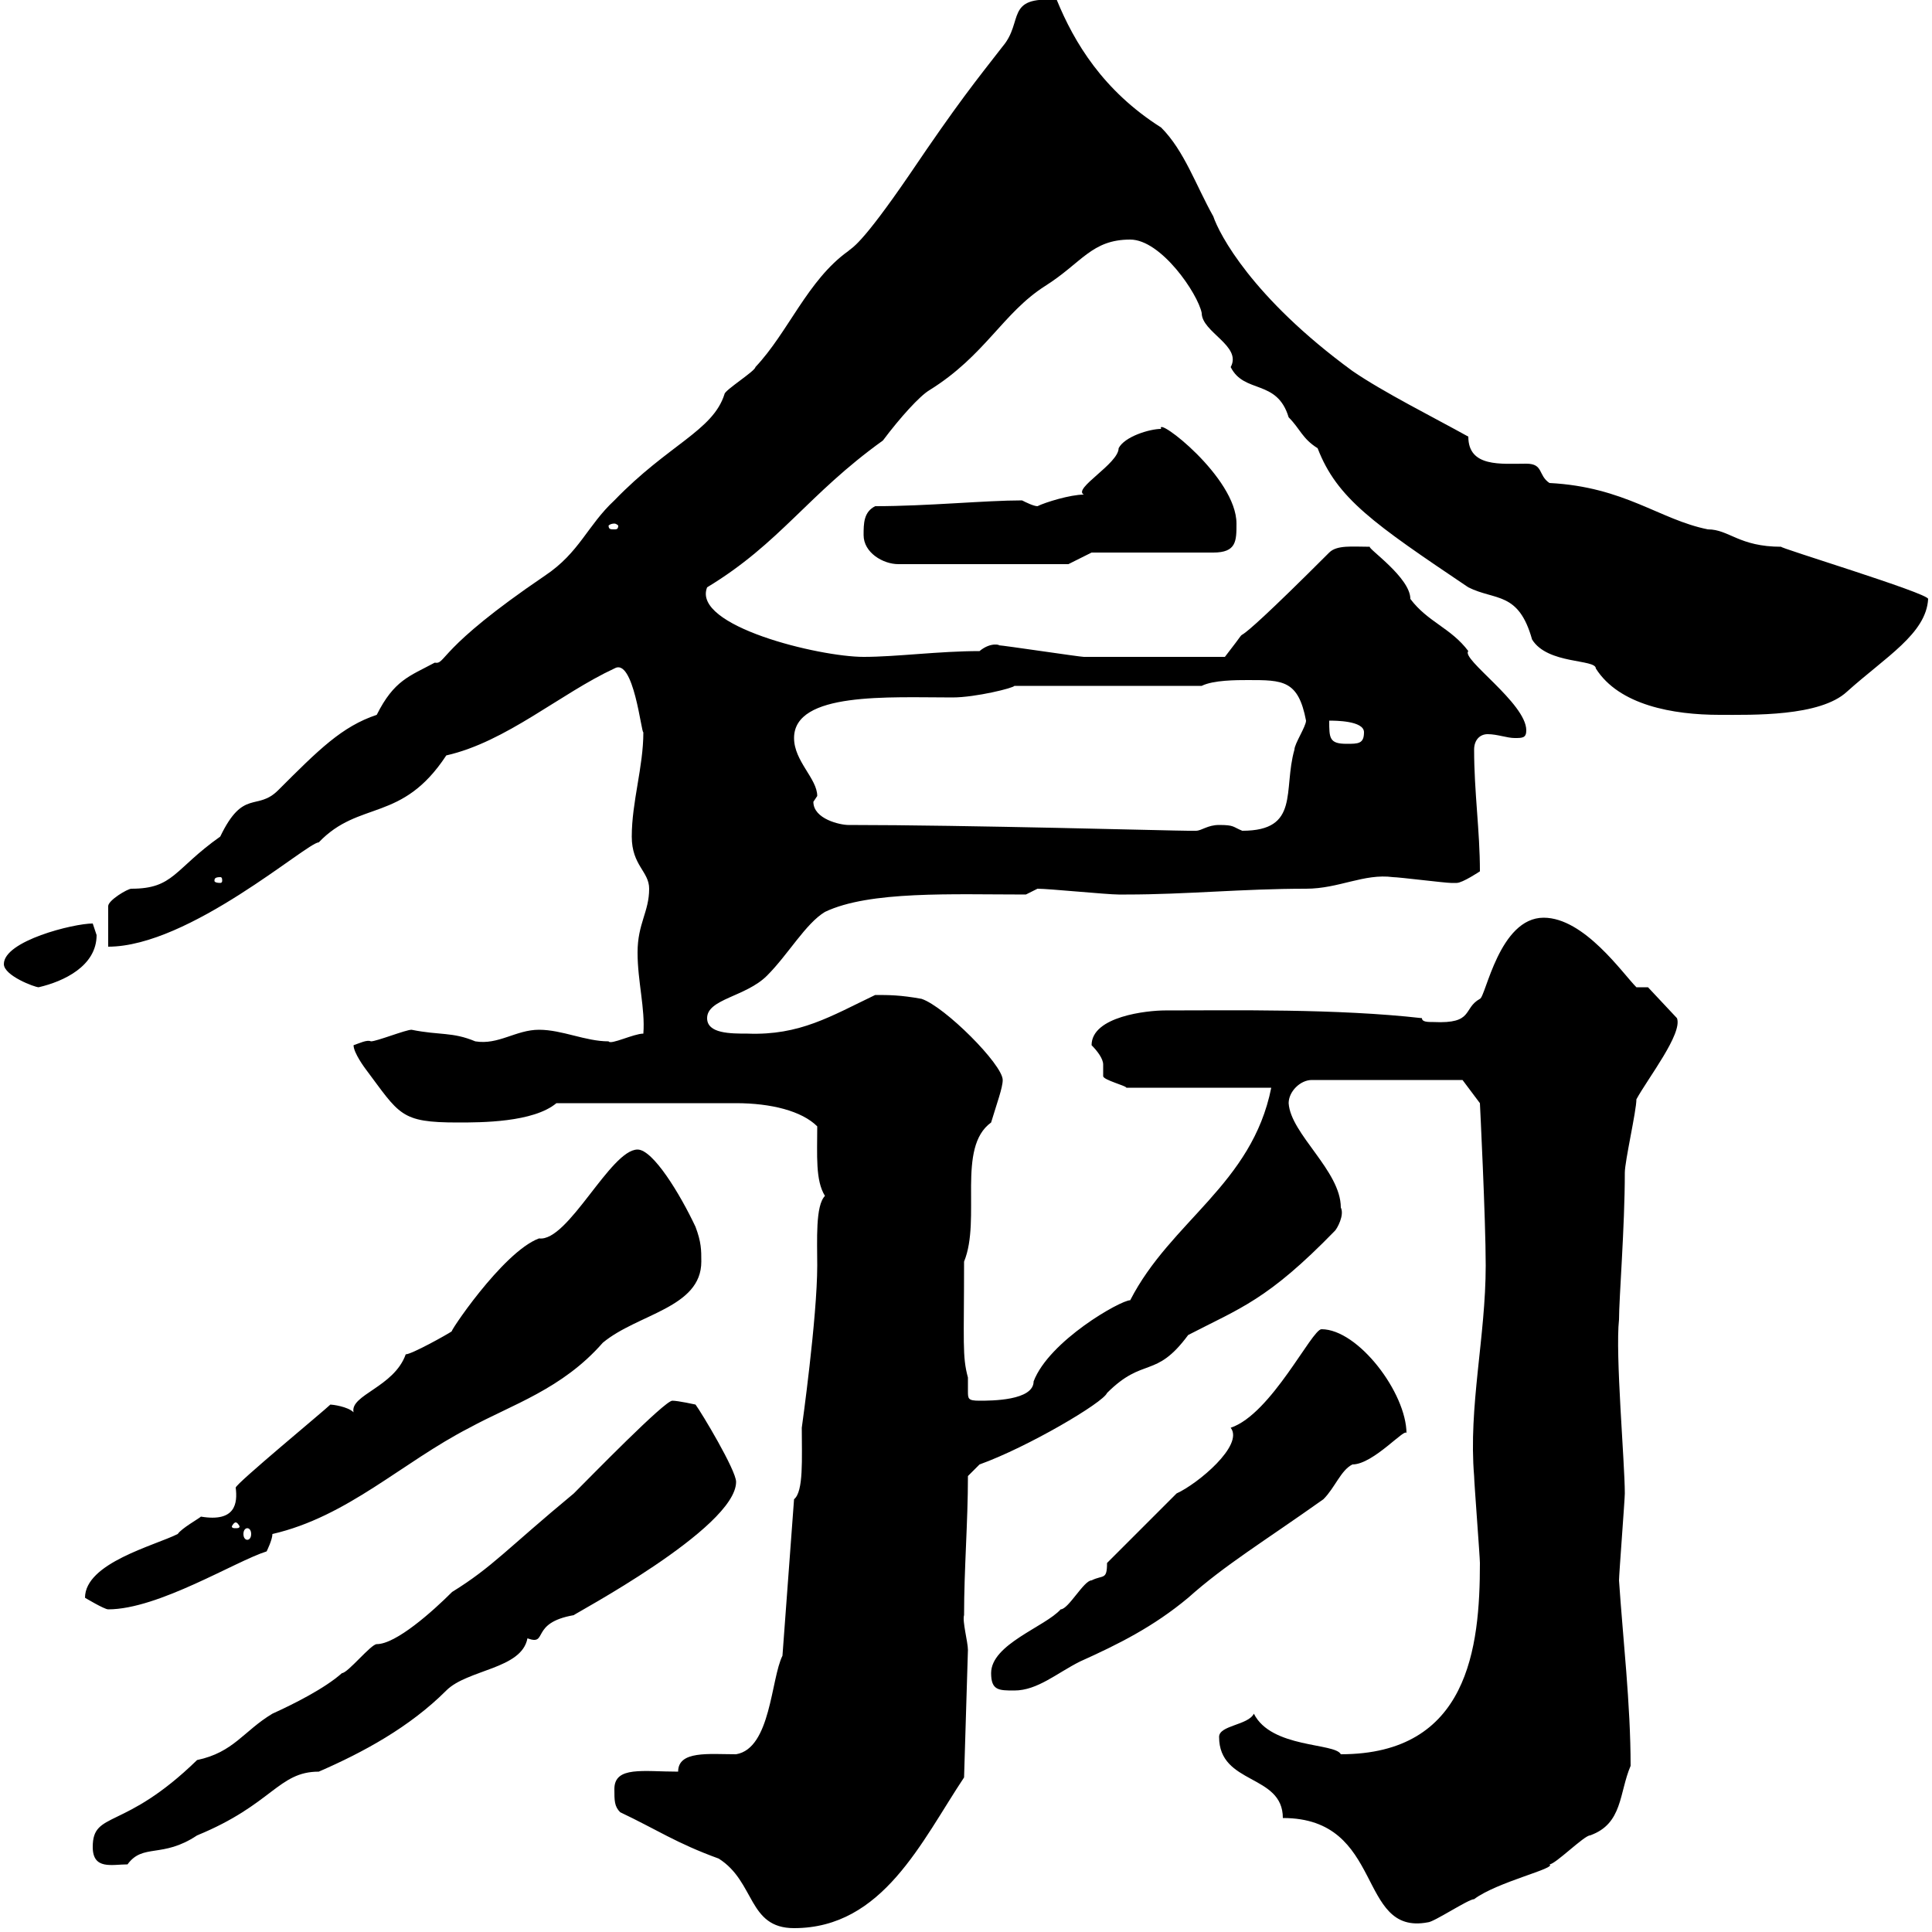 <svg xmlns="http://www.w3.org/2000/svg" xmlns:xlink="http://www.w3.org/1999/xlink" width="300" height="300"><path d="M96.30 281.40C102 284.10 105 286.20 111.60 288.60C117.30 292.20 116.10 299.40 123.30 299.40C137.10 299.40 143.10 285.90 149.70 276L150.30 256.20C150.30 255 149.40 251.70 149.70 250.80C149.70 243.60 150.30 236.40 150.30 229.20L152.10 227.40C159.60 224.70 171.30 217.80 171.90 216.30C177.60 210.60 179.40 214.20 184.50 207.30C192.60 203.10 196.80 201.90 207.30 191.10C207.60 190.80 208.80 188.70 208.20 187.50C208.20 181.80 200.40 176.10 200.10 171.30C200.10 169.50 201.90 167.70 203.70 167.70L227.10 167.70L229.80 171.30C229.80 171.30 230.70 189.30 230.70 196.50C230.70 207.60 228 218.40 228.90 229.20C228.90 230.10 229.80 241.80 229.80 242.70C229.80 255.90 228 272.40 208.20 272.40C207.30 270.60 197.40 271.50 194.70 266.10C193.80 267.90 189.30 267.90 189.30 269.70C189.30 277.20 199.20 275.40 199.20 282.30C215.10 282.30 210.60 300.60 221.70 298.50C222.60 298.50 228 294.90 228.90 294.90C232.50 292.20 241.80 290.10 240.60 289.50C241.50 289.50 246 285 246.90 285C252 283.20 251.40 278.40 253.20 274.20C253.20 264.60 252 254.40 251.40 245.40C251.40 244.50 252.30 232.80 252.30 231.90C252.30 227.10 250.80 210.30 251.40 204.90C251.40 201.60 252.30 190.50 252.30 182.10C252.30 180.30 254.10 172.50 254.10 170.70C255.90 167.40 261.30 160.50 260.40 158.10L255.90 153.30L254.10 153.30C252 151.20 246 142.50 239.70 142.50C232.80 142.50 230.70 154.80 229.80 155.10C227.10 156.60 228.90 159 222.60 158.70C221.70 158.70 220.80 158.70 220.80 158.10C207.60 156.60 191.40 156.90 180.90 156.90C178.20 156.90 169.50 157.80 169.50 162.30C170.40 163.20 171.30 164.40 171.30 165.30C171.30 165.90 171.30 166.20 171.30 167.10C171.30 167.70 174.90 168.60 174.90 168.90L197.40 168.90C194.40 183.90 181.80 189.60 175.50 201.90C174 201.90 162.90 208.20 160.50 214.50C160.50 217.50 153.90 217.50 152.10 217.50C150.30 217.50 150.30 217.20 150.30 216C150.30 215.70 150.30 214.80 150.30 213.90C149.40 210.60 149.70 208.50 149.70 195.90C152.40 189.30 148.50 178.20 153.90 174.30C154.80 171.30 155.70 168.90 155.70 167.70C155.70 165.30 146.70 156.30 143.10 155.10C139.80 154.50 138 154.50 135.90 154.50C129 157.80 124.20 160.80 116.10 160.50C113.40 160.50 109.80 160.50 109.80 158.10C109.80 155.10 115.80 154.80 119.10 151.50C122.40 148.20 125.10 143.40 128.10 141.60C135 138.30 147.90 138.90 159.30 138.90L161.10 138C162.90 138 171.90 138.90 173.70 138.90C173.70 138.90 173.70 138.90 174.90 138.90C184.20 138.90 192.90 138 202.80 138C207.90 138 211.80 135.60 216.30 136.20C217.20 136.20 224.40 137.10 225.30 137.10C225.30 137.10 225.30 137.10 226.20 137.10C227.10 137.10 229.80 135.30 229.80 135.30C229.80 129 228.90 123 228.90 116.40C228.90 114.90 229.80 114 231 114C232.50 114 234 114.60 235.20 114.60C236.40 114.60 237 114.60 237 113.40C237 109.20 226.80 102.30 228 101.10C225.30 97.50 221.70 96.60 219 93C219 89.70 212.40 85.20 212.70 84.90C210 84.90 207.60 84.60 206.40 85.80C186.30 105.90 196.50 93.90 190.20 102C182.10 102 173.70 102 168.30 102C167.70 102 155.70 100.20 155.10 100.20C155.40 100.20 153.90 99.60 152.10 101.10C145.80 101.10 139.20 102 134.10 102C127.20 102 107.40 97.20 109.80 91.20C121.20 84.30 125.40 76.80 137.10 68.40C139.80 64.80 142.80 61.50 144.30 60.60C153 55.20 155.70 48.60 162.30 44.40C168 40.80 169.50 37.20 175.50 37.20C180.30 37.20 186 45.60 186.60 48.60C186.60 51.60 192.90 53.70 191.10 57C193.20 61.20 198.30 58.80 200.10 64.80C201.90 66.60 202.20 68.10 204.60 69.60C207.60 77.40 213.30 81.30 228 91.20C232.20 93.30 235.80 91.80 237.90 99.30C240.30 103.20 247.80 102.30 247.80 103.80C251.40 109.50 259.80 111 267 111C272.10 111 282.60 111.30 286.80 107.40C292.80 102 299.10 98.40 299.40 93C299.40 92.10 275.70 84.90 276.60 84.90C270 84.90 268.50 82.20 265.20 82.20C257.70 80.70 252.30 75.60 240.60 75C238.80 73.80 239.70 72 237 72C233.10 72 228 72.60 228 67.80C222.60 64.80 214.80 60.90 210 57.60C194.40 46.20 189.30 36.30 188.40 33.60C185.70 28.80 183.90 23.40 180.30 19.80C171.30 14.10 166.80 6.60 164.10 0C156-0.60 159 3.30 155.70 7.20C151.50 12.60 148.80 15.90 141.30 27C133.50 38.40 132.30 38.40 131.70 39C125.40 43.50 122.40 51.60 117.30 57C117.30 57.60 112.50 60.60 112.50 61.20C110.70 66.90 103.80 69 95.40 77.70C91.20 81.60 90 85.80 84.60 89.40C67.80 100.80 69.30 103.20 67.50 102.90C63.60 105 61.20 105.60 58.50 111C53.10 112.80 49.50 116.40 43.20 122.70C39.90 126 37.80 122.40 34.20 129.90C27 135 27 138 20.40 138C19.80 138 16.80 139.80 16.80 140.70L16.80 147C29.40 147 47.70 130.80 49.50 130.80C55.80 124.20 62.40 127.80 69.30 117.30C78.60 115.20 87 107.70 95.40 103.80C98.40 102 99.60 114 99.90 113.70C99.90 119.10 98.10 124.50 98.10 129.90C98.10 134.40 100.80 135.30 100.80 138C100.80 141.60 99 143.40 99 147.90C99 152.40 100.20 156.60 99.90 160.50C98.40 160.50 94.80 162.30 94.50 161.70C90.90 161.70 87.30 159.90 83.70 159.90C80.10 159.90 77.40 162.30 73.80 161.70C70.20 160.20 68.40 160.80 63.90 159.90C63 159.90 58.50 161.70 57.60 161.70C57 161.40 55.80 162 54.90 162.30C54.90 163.50 56.70 165.90 56.70 165.90C62.10 173.10 62.10 174.30 71.10 174.30C74.70 174.30 82.80 174.30 86.40 171.30C95.70 171.30 108.30 171.30 114.30 171.30C119.70 171.30 124.50 172.50 126.90 174.90C126.90 179.40 126.60 183.30 128.10 185.70C126.60 187.20 126.90 192.60 126.90 196.50C126.90 204.60 124.50 221.70 124.50 221.70C124.50 226.50 124.80 231.60 123.30 232.80L121.50 257.10C119.70 260.70 119.70 271.50 114.30 272.40C110.10 272.40 105.30 271.80 105.30 275.10C99.90 275.10 95.40 274.20 95.40 277.80C95.40 279.60 95.40 280.50 96.30 281.40ZM14.40 286.80C14.40 290.40 17.40 289.50 19.80 289.50C22.20 286.20 25.20 288.60 30.60 285C42.30 280.20 43.20 275.10 49.50 275.10C56.40 272.10 63.60 268.20 69.30 262.50C72.60 259.20 81 259.20 81.90 254.40C85.20 255.60 82.20 252 89.10 250.80C88.80 250.80 114.30 237.30 114.30 230.10C114.30 228.30 108.90 219.30 108 218.10C108 218.10 105.30 217.50 104.40 217.50C103.20 217.50 91.80 229.20 89.10 231.90C78.60 240.60 76.50 243.30 70.20 247.20C67.20 250.20 61.50 255.30 58.50 255.30C57.60 255.30 54 259.80 53.10 259.80C50.40 262.20 45.60 264.60 42.30 266.10C37.80 268.80 36.30 272.10 30.60 273.30C19.20 284.40 14.40 281.10 14.40 286.80ZM153.90 259.80C153.90 262.50 155.10 262.50 157.50 262.50C161.10 262.50 164.10 259.80 167.70 258C173.70 255.30 179.10 252.60 184.50 248.10C190.20 243 196.20 239.40 205.50 232.80C207.30 231 208.20 228.30 210 227.40C213.30 227.40 218.40 221.40 218.40 222.60C218.40 216.30 210.90 206.40 205.20 206.40C203.70 206.40 197.40 219.60 191.10 221.70C193.20 224.40 186 230.40 182.70 231.90L171.90 242.70C171.90 245.40 171.30 244.50 169.50 245.40C168.30 245.40 165.90 249.90 164.70 249.90C162.30 252.60 153.90 255.30 153.90 259.80ZM13.20 248.10C13.20 248.10 16.20 249.90 16.80 249.90C24.60 249.90 36.60 242.40 41.40 240.90C41.40 240.90 42.30 239.10 42.30 238.20C54 235.50 62.40 227.10 72.90 221.70C79.50 218.10 87.30 215.70 93.60 208.50C99 204 108.90 203.10 108.90 195.90C108.90 194.10 108.90 192.90 108 190.50C105.60 185.40 101.40 178.50 99 178.50C94.80 178.50 88.20 192.90 83.70 192.30C78 194.40 69.30 207.60 70.20 206.70C69.30 207.30 63.90 210.30 63 210.30C61.20 215.40 54.30 216.60 54.90 219.30C54 218.40 51.60 218.10 51.30 218.10C50.40 219 36.60 230.40 36.60 231C36.90 233.40 36.60 236.40 31.20 235.50C30.90 235.80 28.20 237.30 27.60 238.20C24 240 13.20 242.70 13.20 248.10ZM38.40 237.30C38.70 237.30 39 237.60 39 238.20C39 238.80 38.70 239.10 38.40 239.10C38.10 239.10 37.80 238.80 37.80 238.20C37.80 237.60 38.10 237.30 38.40 237.30ZM36.60 236.40C36.90 236.40 37.20 237 37.20 237C37.20 237.30 36.90 237.30 36.60 237.30C36.30 237.30 36 237.30 36 237C36 237 36.30 236.40 36.60 236.40ZM0.60 149.70C0.60 151.50 5.40 153.30 6 153.30C9.90 152.40 15 150 15 145.20C15 145.20 14.40 143.40 14.40 143.40C11.40 143.40 0.60 146.10 0.60 149.70ZM34.20 136.20C34.50 136.20 34.50 136.50 34.50 136.80C34.50 136.80 34.50 137.10 34.20 137.10C33.30 137.10 33.30 136.80 33.30 136.80C33.30 136.50 33.30 136.20 34.20 136.20ZM131.70 128.10C130.50 128.10 126.30 127.20 126.30 124.50C126.30 124.50 126.90 123.60 126.90 123.60C126.90 120.90 123.30 118.20 123.30 114.60C123.30 107.40 138 108.30 147.90 108.30C151.50 108.30 157.50 106.80 157.50 106.50L186.60 106.50C188.40 105.60 192 105.60 193.80 105.60C199.20 105.60 201.60 105.60 202.80 111.90C202.80 112.80 201 115.50 201 116.40C199.20 122.70 201.90 129 192.90 129C191.40 128.40 191.70 128.10 189.30 128.10C187.50 128.10 186.60 129 185.70 129C184.50 129 184.50 129 184.50 129C182.10 129 150 128.10 131.70 128.10ZM206.40 111.90C207.30 111.90 211.80 111.90 211.80 113.70C211.80 115.50 210.90 115.50 209.10 115.50C206.40 115.50 206.40 114.60 206.40 111.90ZM134.10 83.10C134.10 85.80 137.10 87.60 139.50 87.60L165.90 87.60L169.50 85.80L188.40 85.80C192 85.80 192 84 192 81.30C192 74.10 179.40 64.50 180.30 66.60C178.50 66.60 174.60 67.80 173.70 69.60C173.70 72 166.50 75.90 168.30 76.80C166.20 76.80 162.30 78 161.10 78.60C160.50 78.60 159.30 78 158.70 77.70C153 77.70 144 78.60 135.90 78.60C134.10 79.50 134.10 81.30 134.10 83.10ZM95.40 81.30C95.70 81.30 96 81.60 96 81.60C96 82.20 95.70 82.20 95.40 82.20C94.80 82.20 94.50 82.20 94.50 81.60C94.50 81.60 94.80 81.30 95.40 81.30Z"/></svg>